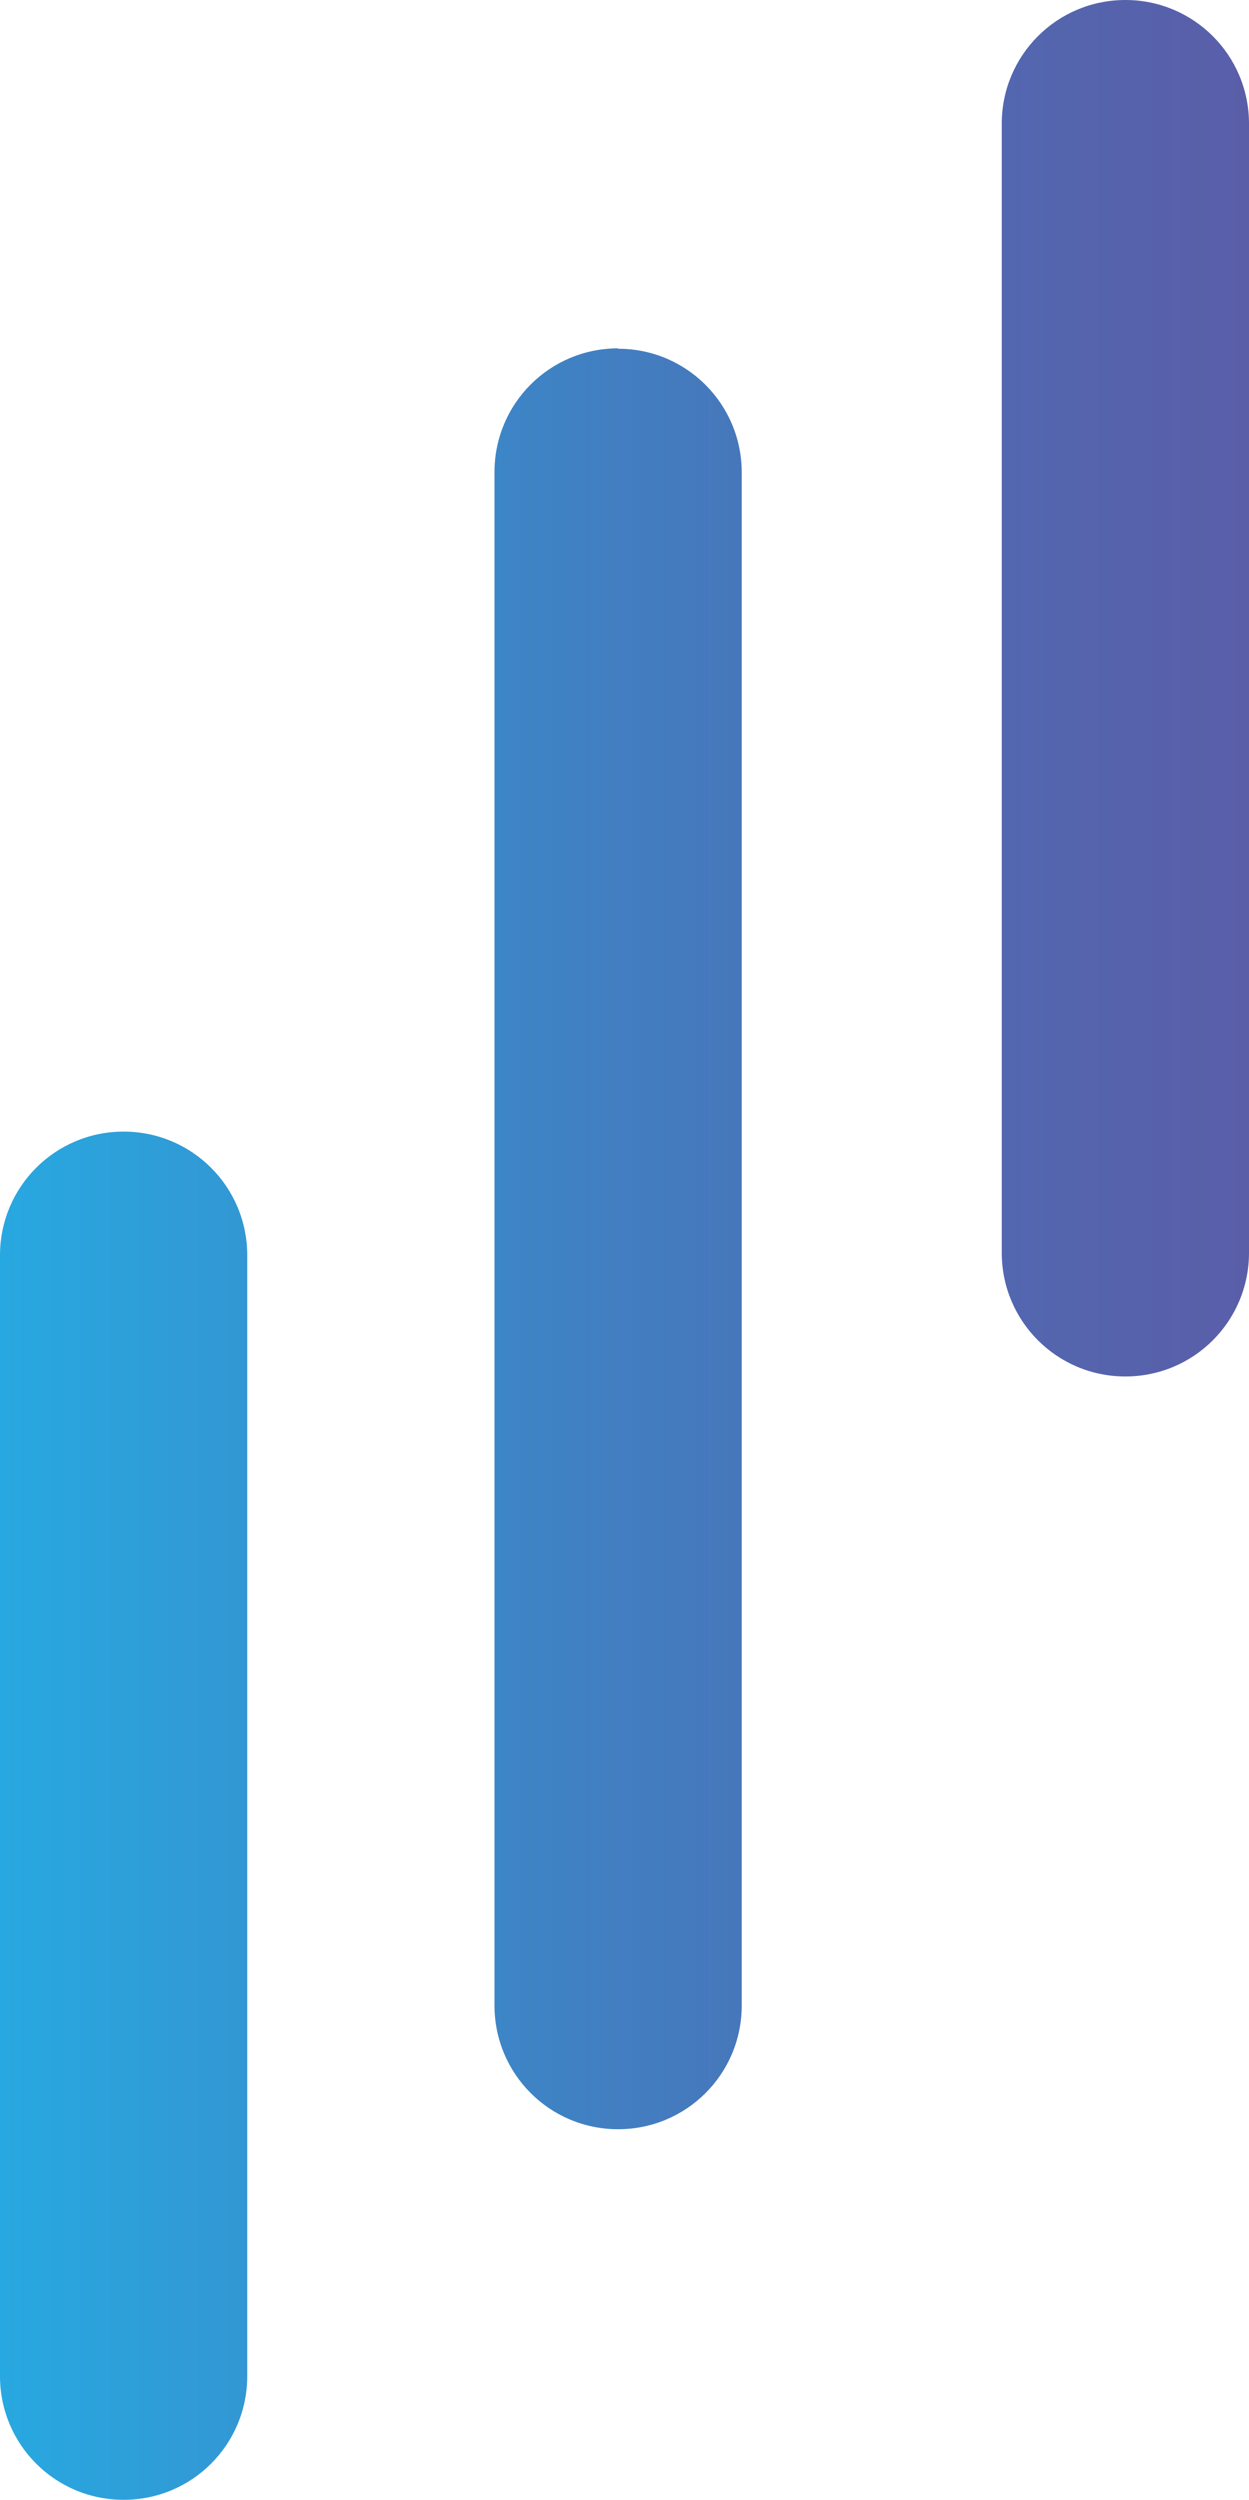 <?xml version="1.0" encoding="UTF-8"?>
<svg id="Layer_2" data-name="Layer 2" xmlns="http://www.w3.org/2000/svg" xmlns:xlink="http://www.w3.org/1999/xlink" viewBox="0 0 30.31 60.64">
  <defs>
    <style>
      .cls-1 {
        fill: url(#linear-gradient);
      }
    </style>
    <linearGradient id="linear-gradient" x1="0" y1="30.32" x2="30.31" y2="30.32" gradientUnits="userSpaceOnUse">
      <stop offset="0" stop-color="#28a8e0"/>
      <stop offset=".41" stop-color="#3d85c6"/>
      <stop offset=".78" stop-color="#5168b0"/>
      <stop offset="1" stop-color="#5a5ea9"/>
    </linearGradient>
  </defs>
  <g id="Layer_1-2" data-name="Layer 1">
    <path class="cls-1" d="m6,30.45v27.19c0,1.66-1.34,3-3,3s-3-1.34-3-3v-27.19c0-1.66,1.34-3,3-3s3,1.34,3,3ZM15,8.45c-1.66,0-3,1.34-3,3v37.2c0,1.66,1.34,3,3,3s3-1.34,3-3V11.48c.01-1.66-1.32-3.01-2.98-3.02,0,0-.01,0-.02,0h0ZM27.31,0c-1.66,0-3,1.34-3,3v27.39c0,1.66,1.34,3,3,3s3-1.34,3-3V3c0-1.66-1.34-3-3-3Z"/>
  </g>
</svg>